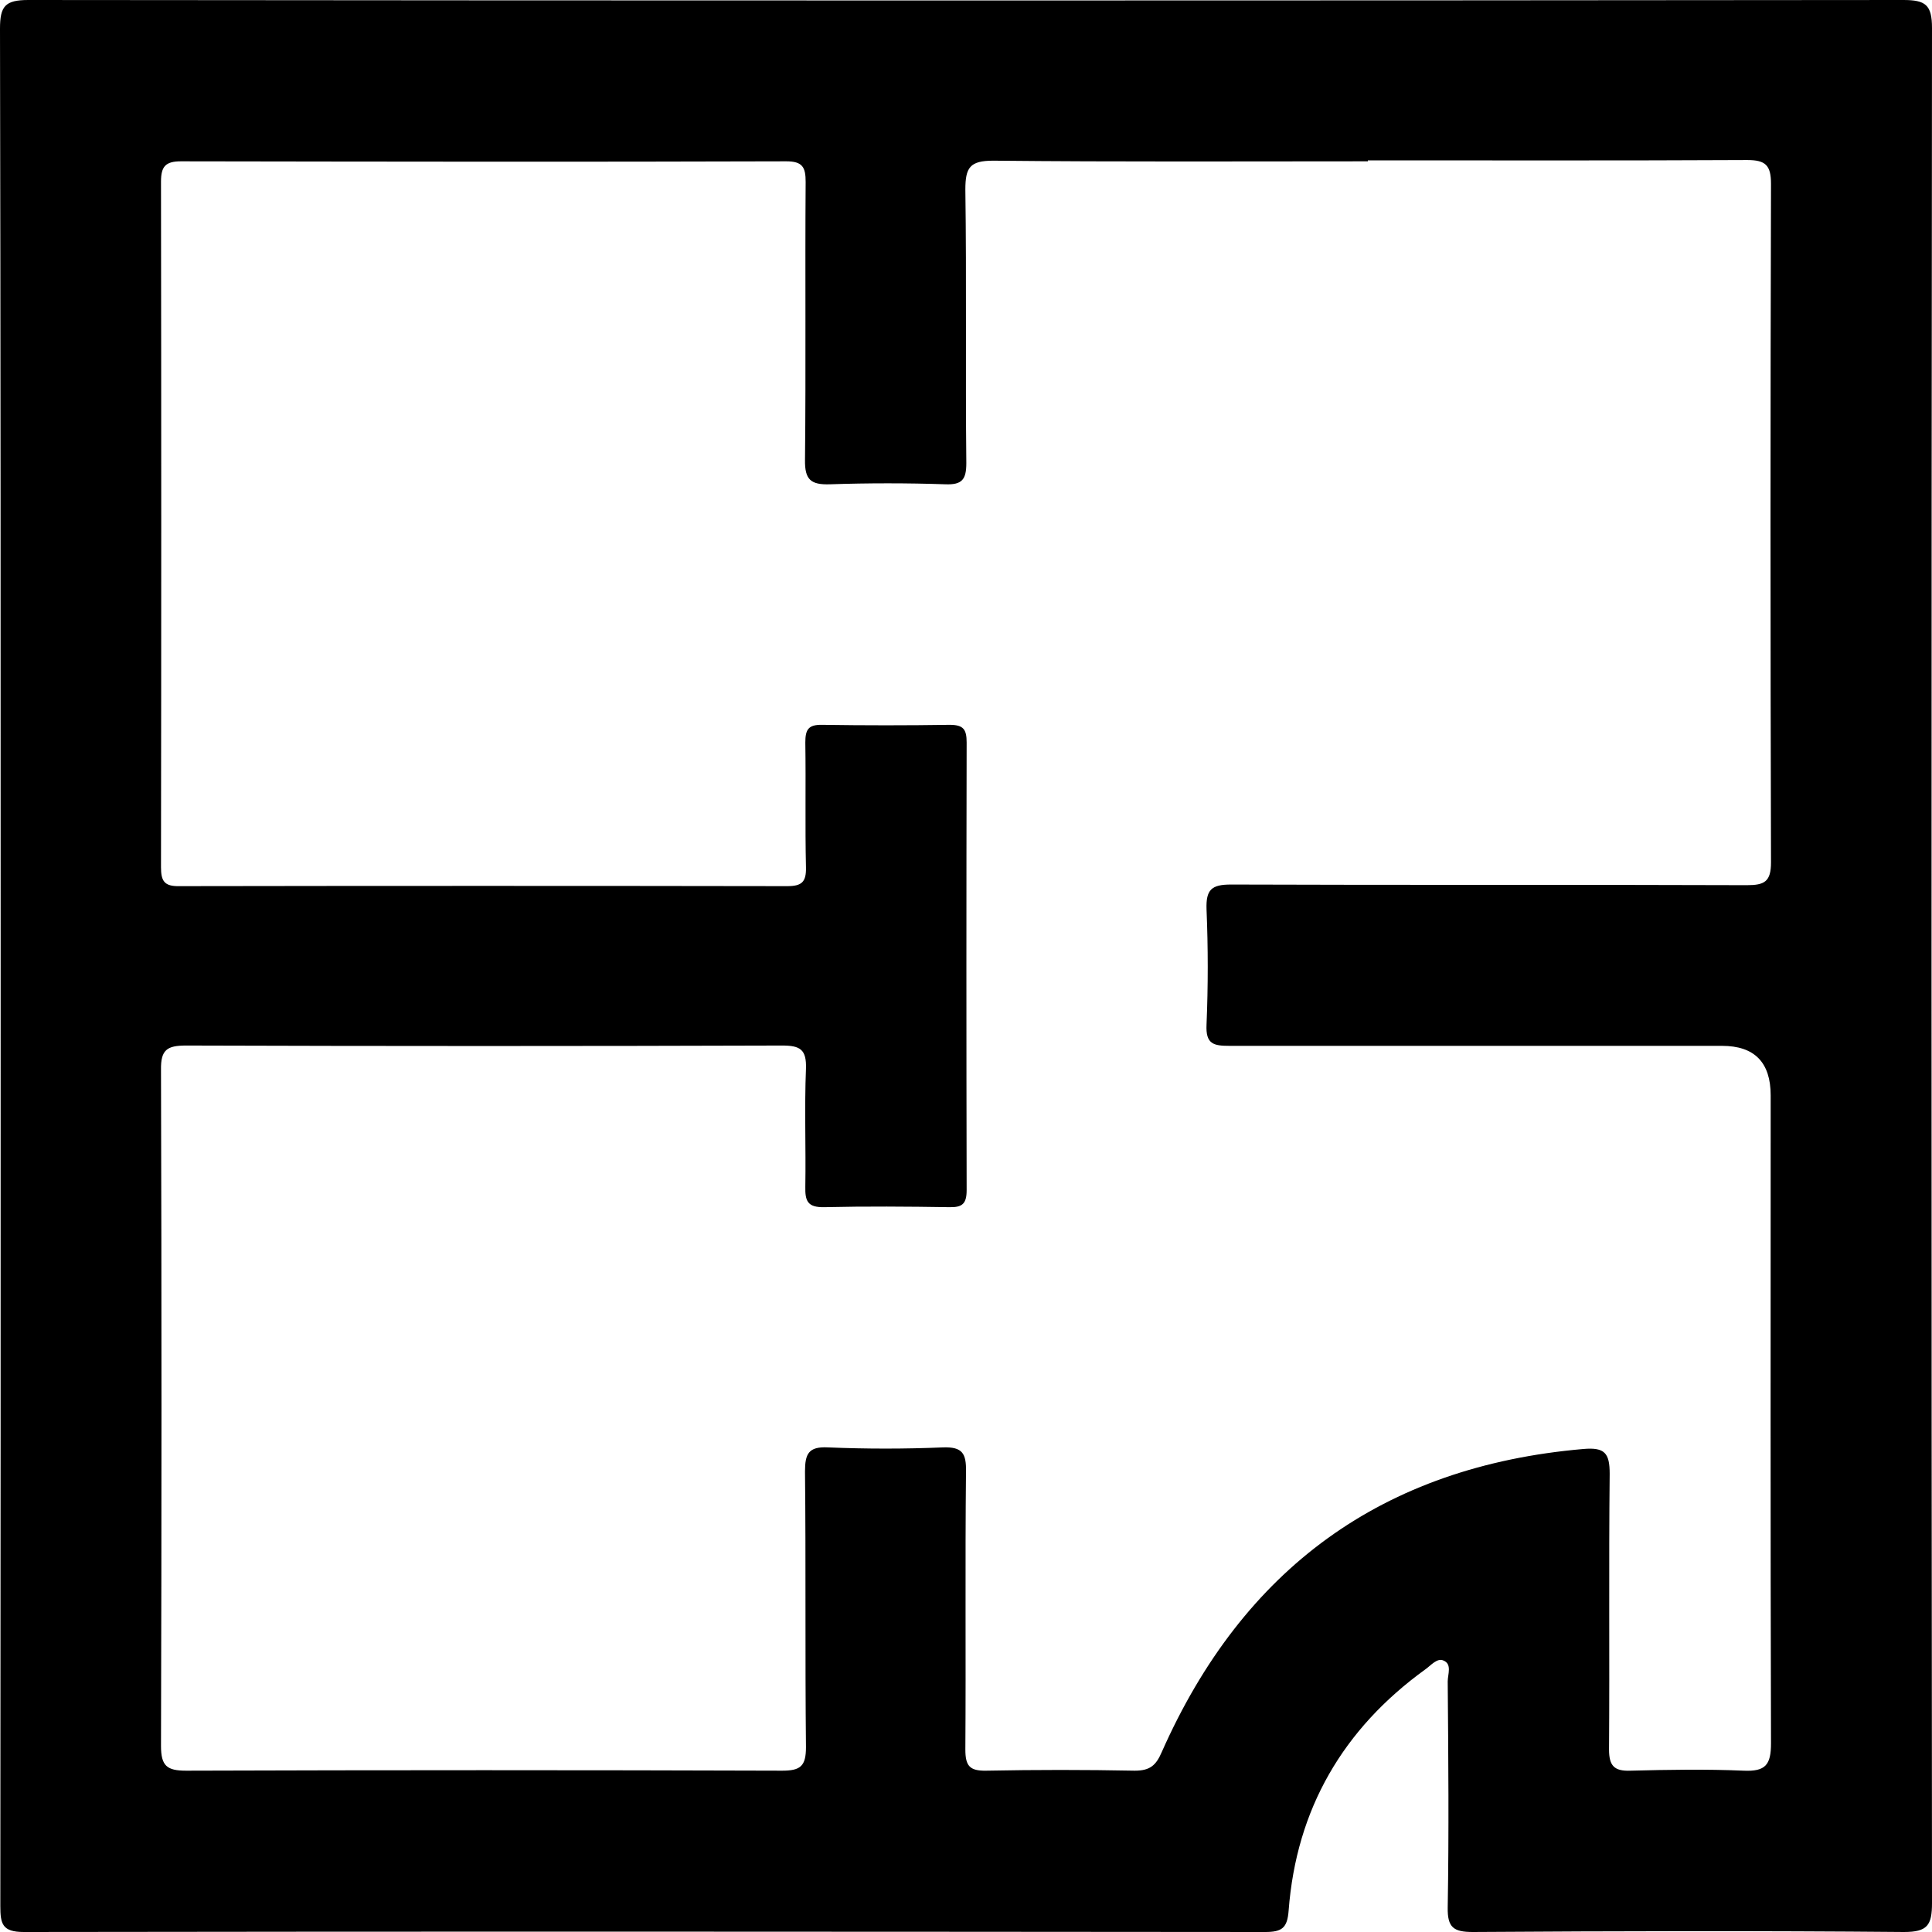 <?xml version="1.0" encoding="UTF-8"?> <svg xmlns="http://www.w3.org/2000/svg" width="60" height="60" viewBox="0 0 60 60" fill="none"><g clip-path="url(#clip0_1311_2)"><path d="M0.02 30C0.02 20.3 0.02 10.59 0 0.89C0 0.19 0.16 0 0.88 0C20.29 0.02 39.7 0.02 59.11 0C59.8 0 60 0.15 60 0.87C59.98 20.28 59.98 39.69 60 59.1C60 59.79 59.86 60 59.13 60C54.67 59.96 50.21 59.97 45.74 60C45.14 60 44.95 59.86 44.96 59.24C45 56.9 44.98 54.56 44.96 52.22C44.96 52 45.1 51.68 44.83 51.57C44.63 51.48 44.44 51.72 44.27 51.84C41.71 53.69 40.26 56.18 40.02 59.33C39.98 59.88 39.81 60 39.29 60C26.44 59.99 13.59 59.98 0.74 60C0.07 60 0.01 59.75 0.01 59.19C0.02 49.46 0.02 39.73 0.02 30ZM42.48 5.01C38.6 5.01 34.72 5.03 30.85 4.99C30.12 4.99 29.98 5.2 29.98 5.89C30.02 8.72 29.98 11.55 30.01 14.38C30.01 14.89 29.88 15.06 29.36 15.04C28.17 15 26.97 15 25.78 15.04C25.18 15.06 24.99 14.9 25 14.28C25.03 11.4 25 8.52 25.02 5.65C25.02 5.2 24.93 5.01 24.42 5.01C18.15 5.03 11.89 5.02 5.62 5.01C5.14 5.01 5 5.17 5 5.64C5.01 12.74 5.01 19.83 5 26.93C5 27.36 5.1 27.53 5.57 27.52C11.86 27.51 18.15 27.51 24.45 27.52C24.9 27.52 25.04 27.39 25.03 26.94C25 25.65 25.03 24.36 25.01 23.06C25.01 22.66 25.1 22.5 25.54 22.51C26.86 22.53 28.17 22.53 29.49 22.51C29.92 22.51 30.02 22.65 30.02 23.06C30.01 27.69 30.01 32.33 30.02 36.96C30.02 37.38 29.89 37.5 29.48 37.49C28.19 37.47 26.89 37.46 25.6 37.49C25.08 37.5 25 37.3 25.01 36.85C25.03 35.63 24.98 34.41 25.03 33.19C25.05 32.59 24.85 32.47 24.29 32.47C18.12 32.49 11.95 32.49 5.78 32.47C5.19 32.47 4.99 32.6 5 33.22C5.02 40.22 5.02 47.22 5 54.22C5 54.84 5.18 54.99 5.78 54.99C11.95 54.97 18.12 54.97 24.29 54.99C24.86 54.99 25.03 54.85 25.03 54.26C25 51.41 25.03 48.55 25 45.7C25 45.15 25.11 44.92 25.71 44.95C26.9 45 28.1 45 29.29 44.95C29.89 44.93 30.01 45.14 30 45.7C29.97 48.58 30 51.46 29.98 54.33C29.98 54.84 30.11 55 30.63 54.99C32.17 54.96 33.7 54.96 35.24 54.99C35.71 54.99 35.9 54.83 36.08 54.41C38.6 48.72 42.93 45.54 49.17 45C49.84 44.94 49.99 45.13 49.99 45.77C49.96 48.62 49.99 51.48 49.97 54.33C49.97 54.84 50.13 55.01 50.64 54.99C51.81 54.96 52.98 54.94 54.15 54.99C54.83 55.02 55 54.81 55 54.14C54.98 47.43 54.99 40.73 54.99 34.02C54.99 32.993 54.487 32.48 53.48 32.48C48.38 32.48 43.29 32.48 38.19 32.48C37.69 32.48 37.44 32.43 37.47 31.82C37.52 30.63 37.52 29.43 37.47 28.24C37.45 27.63 37.62 27.47 38.23 27.47C43.57 27.49 48.91 27.47 54.25 27.49C54.8 27.49 55 27.38 55 26.78C54.98 19.76 54.98 12.73 55 5.71C55 5.13 54.83 4.97 54.26 4.97C50.33 4.99 46.41 4.98 42.48 4.98V5.01Z" fill="black"></path></g><defs><clipPath id="clip0_1311_2"><rect width="60" height="60" fill="white"></rect></clipPath></defs></svg> 